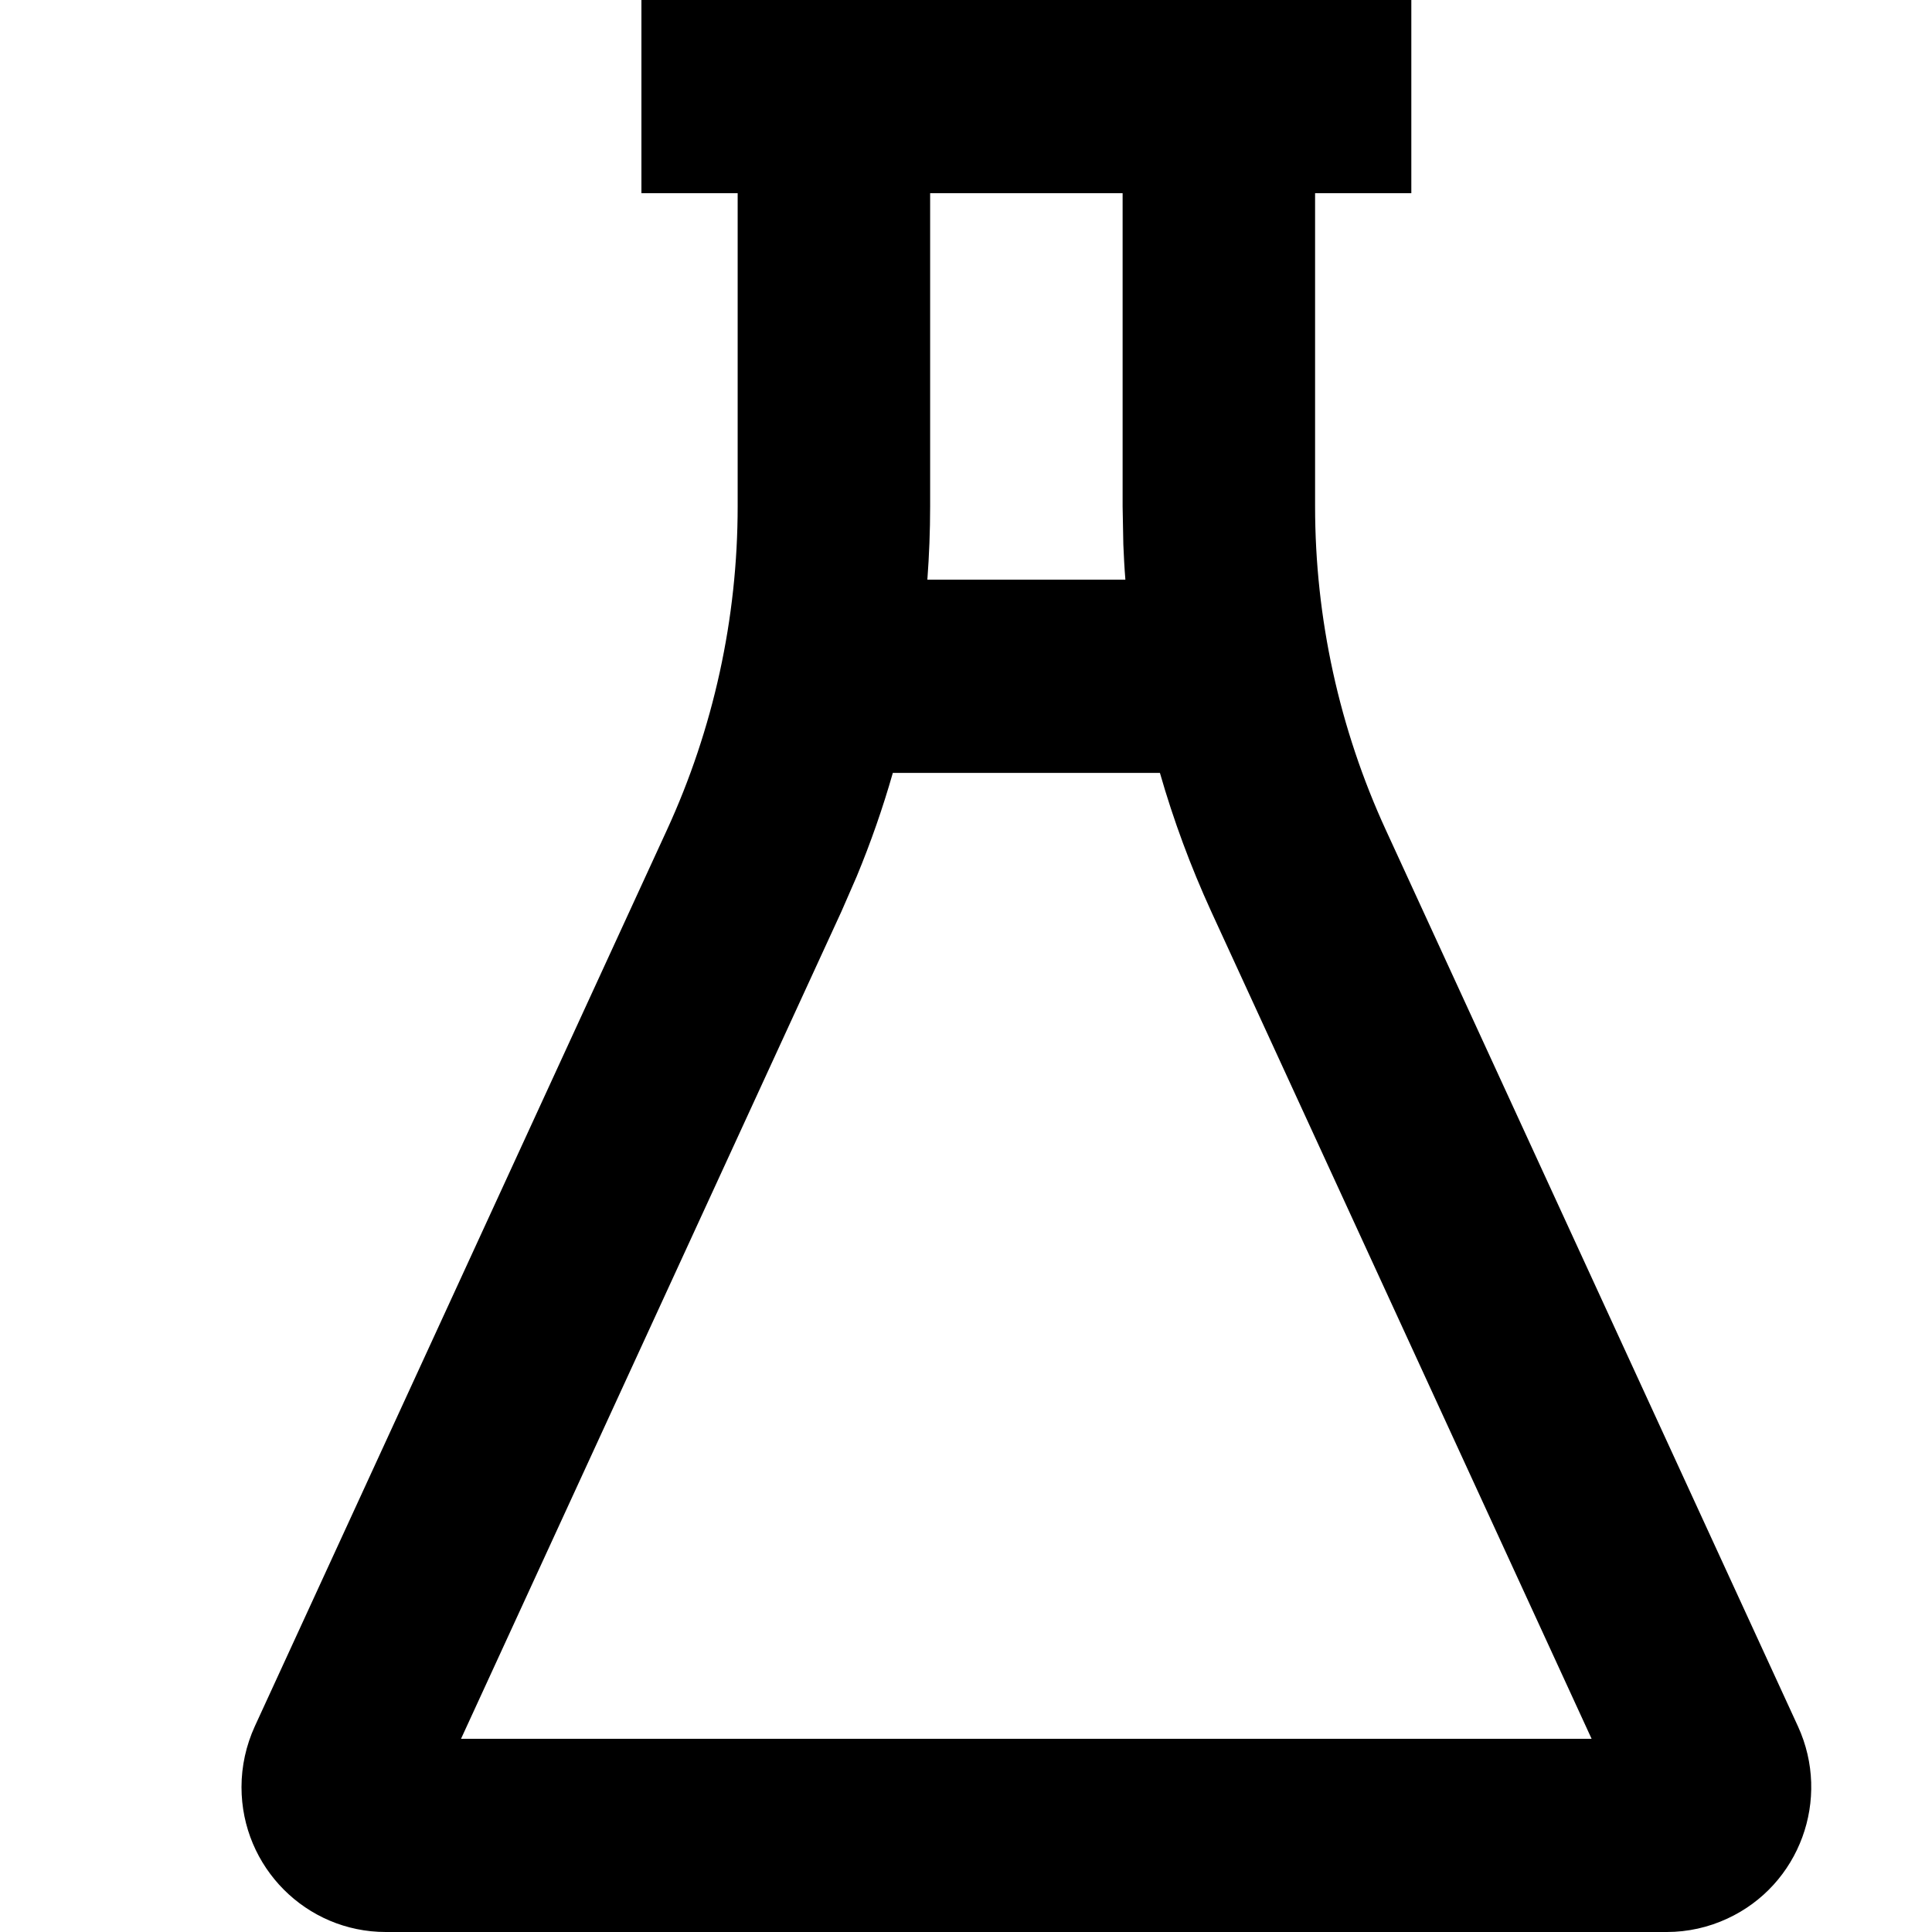 <svg width="16" height="16" viewBox="0 0 16 16" fill="none" xmlns="http://www.w3.org/2000/svg">
<path d="M11.688 0V1.6H10.891V4.194C10.891 5.12 11.091 6.035 11.478 6.876L14.89 14.297C15.166 14.899 14.905 15.612 14.305 15.889C14.148 15.962 13.977 16 13.804 16H3.195C2.535 16 2 15.463 2 14.8C2 14.626 2.038 14.455 2.11 14.297L5.522 6.876C5.909 6.035 6.109 5.12 6.109 4.194V1.6H5.312V0H11.688ZM9.606 6.401H7.394C7.311 6.692 7.211 6.978 7.095 7.258L6.969 7.547L3.818 14.4H13.181L10.03 7.547C9.86 7.175 9.718 6.792 9.606 6.401ZM7.703 4.194C7.703 4.397 7.695 4.599 7.68 4.801H9.32C9.312 4.704 9.307 4.607 9.303 4.51L9.297 4.194V1.6H7.703V4.194Z" fill="black"/>
</svg>
